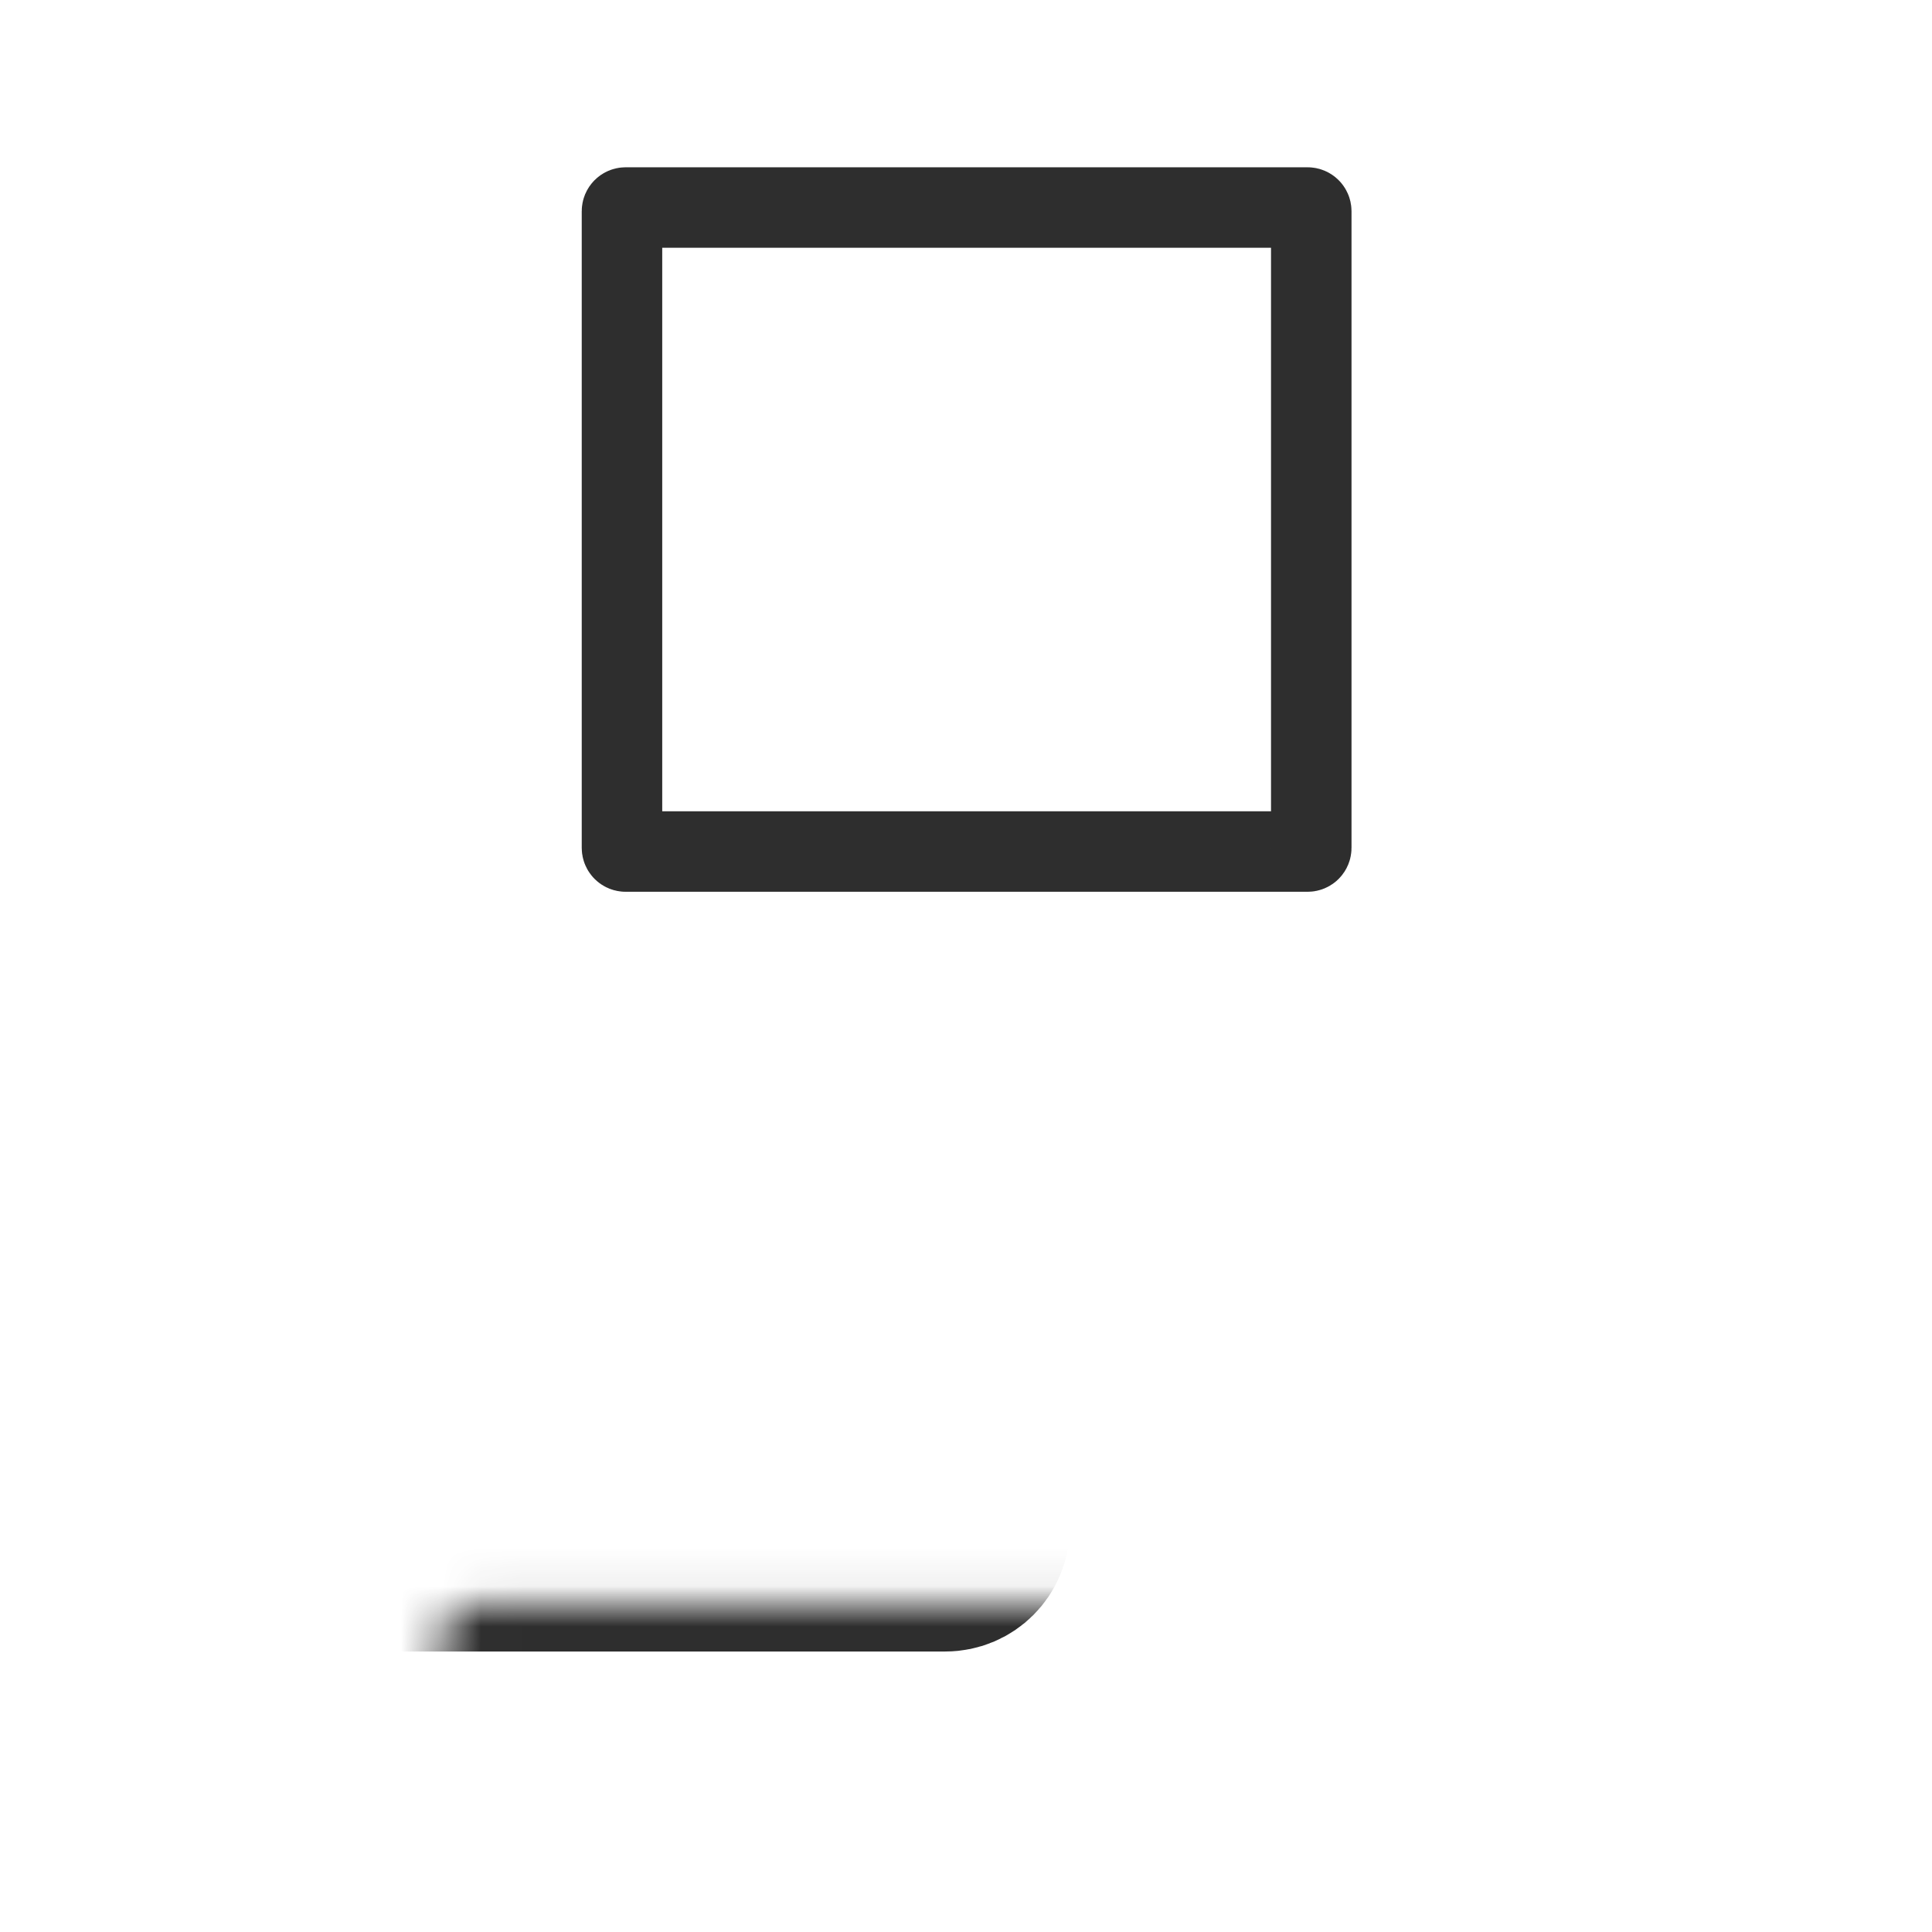 <svg xmlns="http://www.w3.org/2000/svg" width="48" height="48" viewBox="0 0 48 48" fill="none"><mask id="path-1-inside-1_56979_71072" fill="white"><rect x="5.453" y="36.781" width="36" height="6.75" rx="1.091"></rect></mask><rect x="5.453" y="36.781" width="36" height="6.75" rx="1.091" stroke="#2E2E2E" stroke-width="4" mask="url(#path-1-inside-1_56979_71072)"></rect><mask id="path-2-inside-2_56979_71072" fill="white"><rect x="11.078" y="19.906" width="7.875" height="9" rx="1.091"></rect></mask><rect x="11.078" y="19.906" width="7.875" height="9" rx="1.091" stroke="#C63031" stroke-width="4" mask="url(#path-2-inside-2_56979_71072)"></rect><mask id="path-3-inside-3_56979_71072" fill="white"><rect x="27.953" y="19.906" width="7.875" height="9" rx="1.091"></rect></mask><rect x="27.953" y="19.906" width="7.875" height="9" rx="1.091" stroke="#C63031" stroke-width="4" mask="url(#path-3-inside-3_56979_71072)"></rect><mask id="path-4-inside-4_56979_71072" fill="white"><rect x="20.078" y="4.156" width="7.875" height="9" rx="1.091"></rect></mask><rect x="20.078" y="4.156" width="7.875" height="9" rx="1.091" stroke="#C63031" stroke-width="4" mask="url(#path-4-inside-4_56979_71072)"></rect><mask id="path-5-inside-5_56979_71072" fill="white"><rect x="5.453" y="19.906" width="19.125" height="19.125" rx="1.091"></rect></mask><rect x="5.453" y="19.906" width="19.125" height="19.125" rx="1.091" stroke="#2E2E2E" stroke-width="4" mask="url(#path-5-inside-5_56979_71072)"></rect><path d="M15.453 5.247C15.453 5.197 15.494 5.156 15.544 5.156H32.487C32.537 5.156 32.578 5.197 32.578 5.247V21.065C32.578 21.116 32.537 21.156 32.487 21.156H15.544C15.494 21.156 15.453 21.116 15.453 21.065V5.247Z" stroke="#2E2E2E" stroke-width="2"></path><mask id="path-7-inside-6_56979_71072" fill="white"><rect x="22.328" y="19.906" width="19.125" height="19.125" rx="1.091"></rect></mask><rect x="22.328" y="19.906" width="19.125" height="19.125" rx="1.091" stroke="#2E2E2E" stroke-width="4" mask="url(#path-7-inside-6_56979_71072)"></rect></svg>